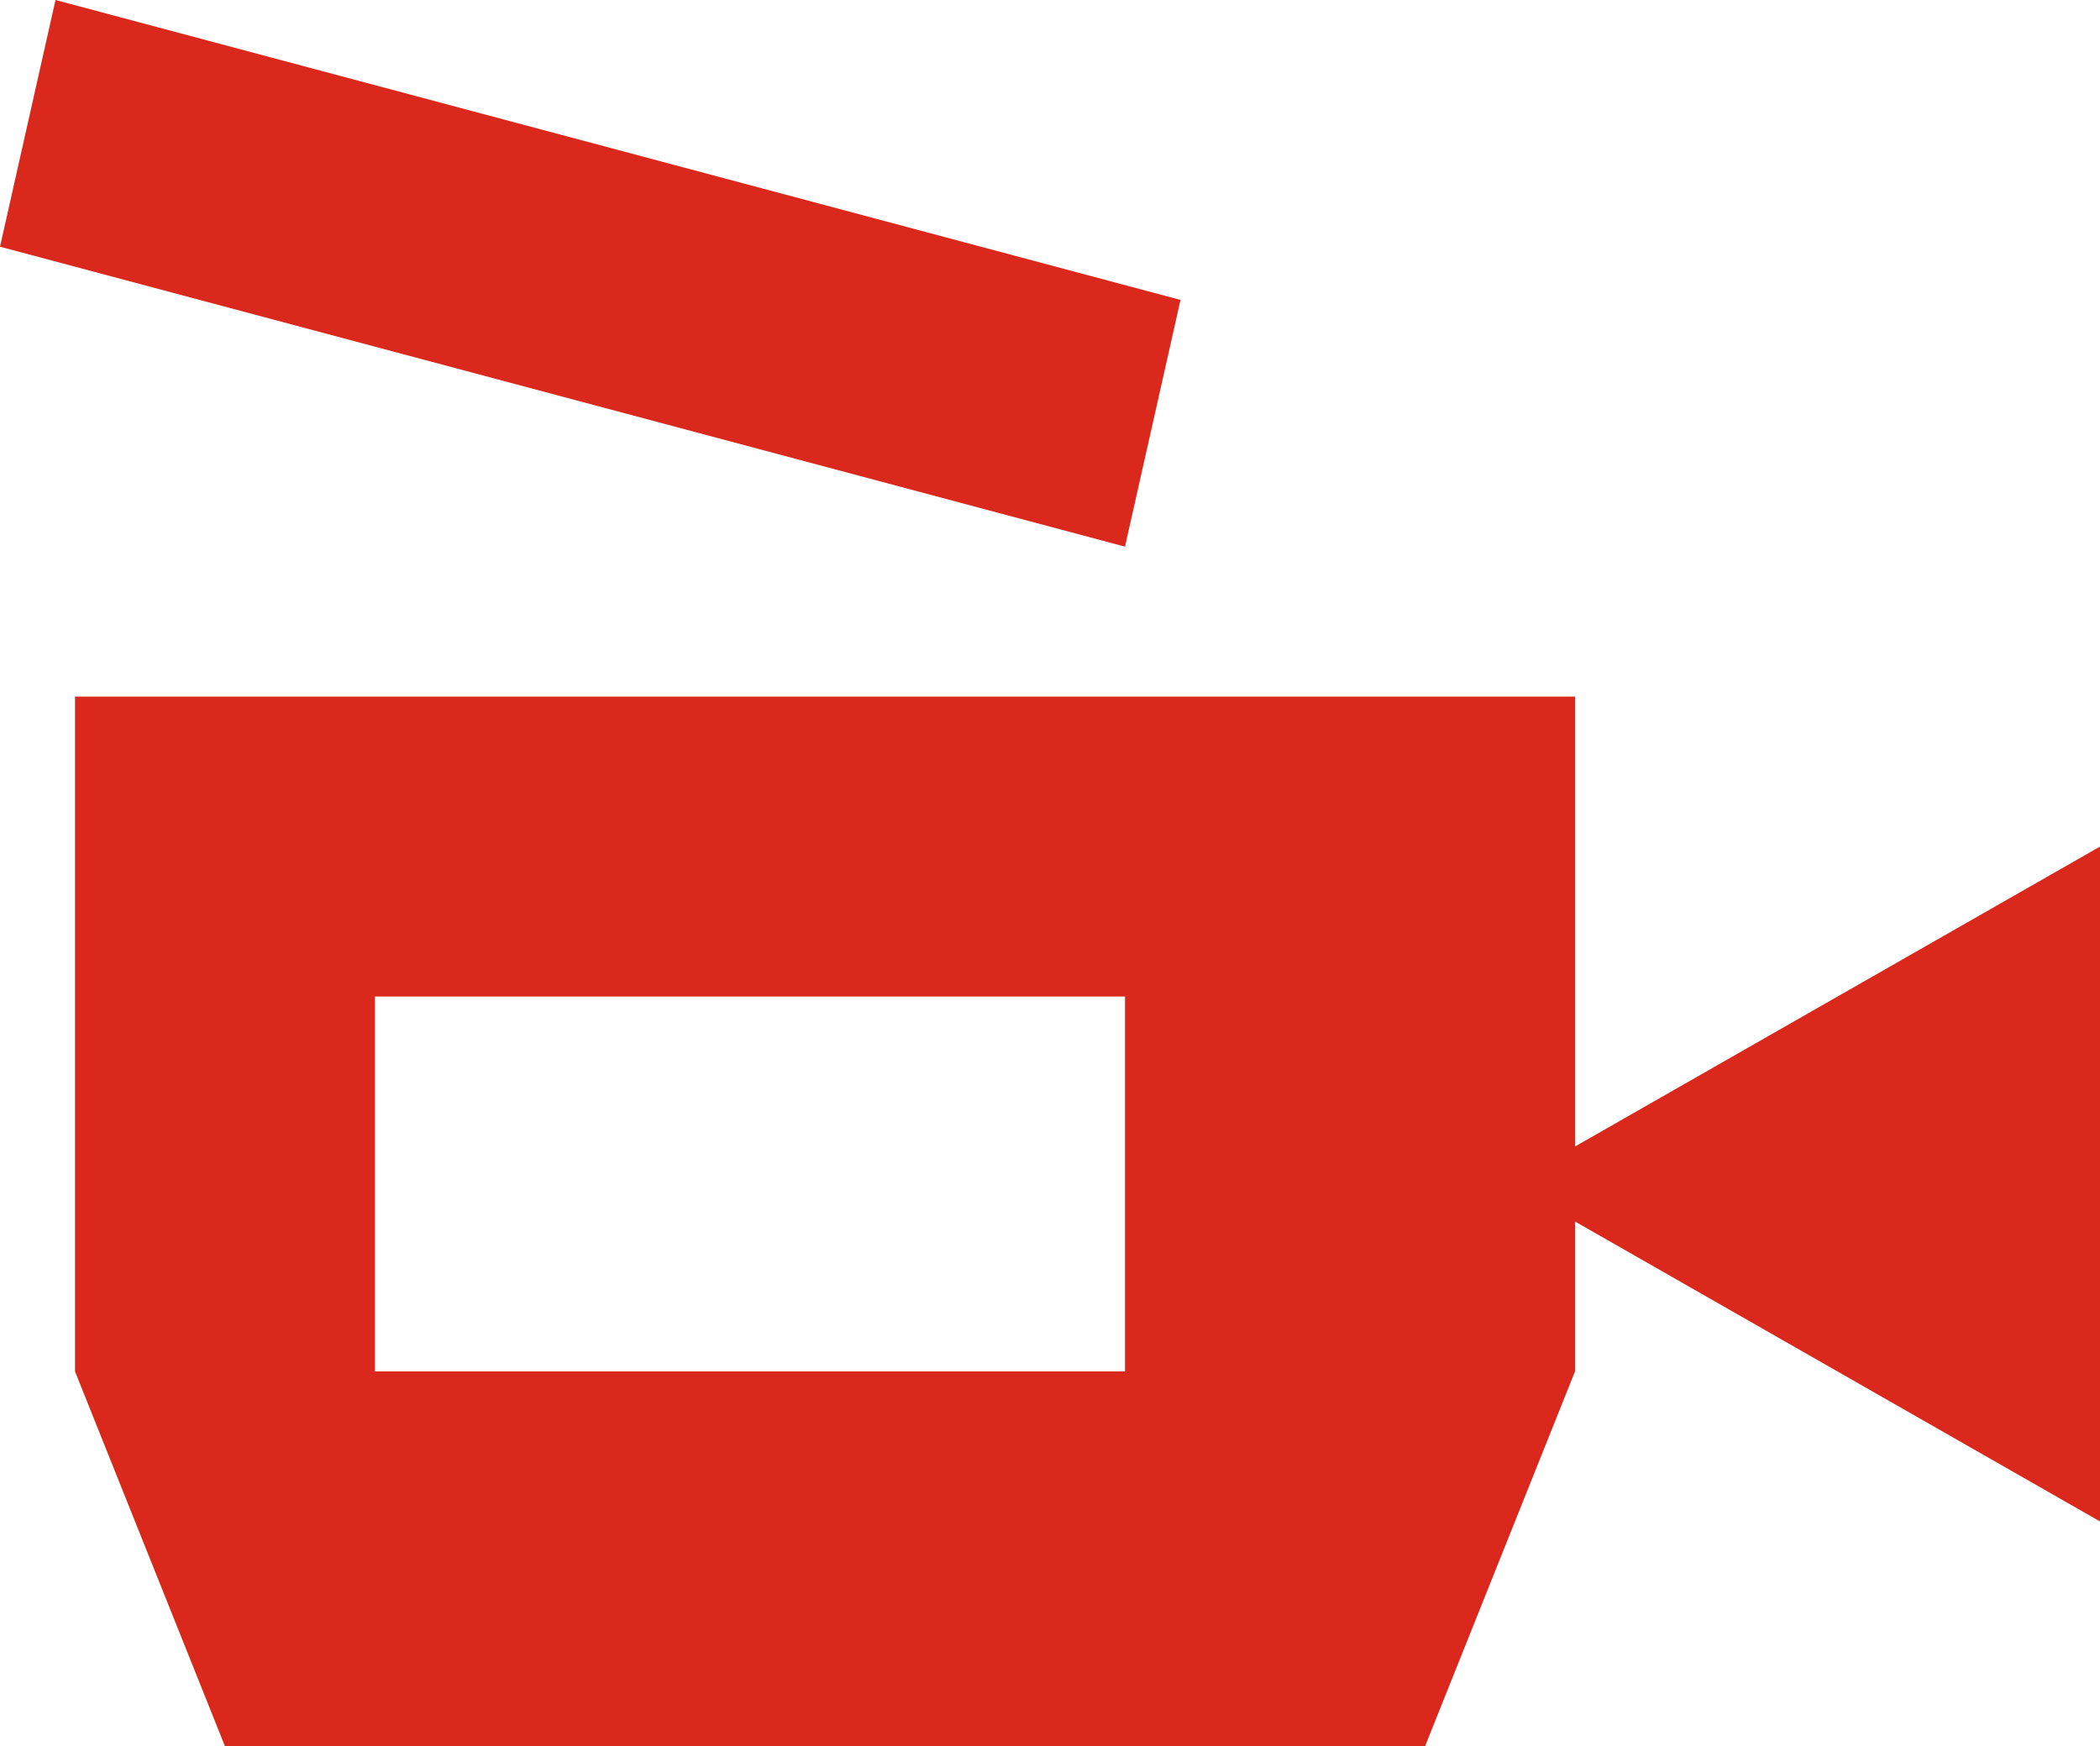 <?xml version="1.0" encoding="utf-8"?>
<!-- Generator: Adobe Illustrator 17.0.0, SVG Export Plug-In . SVG Version: 6.00 Build 0)  -->
<!DOCTYPE svg PUBLIC "-//W3C//DTD SVG 1.1//EN" "http://www.w3.org/Graphics/SVG/1.1/DTD/svg11.dtd">
<svg version="1.1" id="Icons" xmlns="http://www.w3.org/2000/svg" xmlns:xlink="http://www.w3.org/1999/xlink" x="0px" y="0px"
	 width="520.87px" height="433.252px" viewBox="0 0 520.87 433.252" enable-background="new 0 0 520.87 433.252"
	 xml:space="preserve">
<path fill="#DA291C" id="Icons_1_" d="M292.803,74.409L13.765-0.001L0,61.201l279.038,74.41L292.803,74.409z M390.653,284.431V172.816H18.603
	v167.423l37.205,93.013h297.64l37.205-93.013v-37.205l130.217,74.41V210.021L390.653,284.431z M279.038,340.239H93.012v-93.013
	h186.025v93.013H279.038z"/>
</svg>
